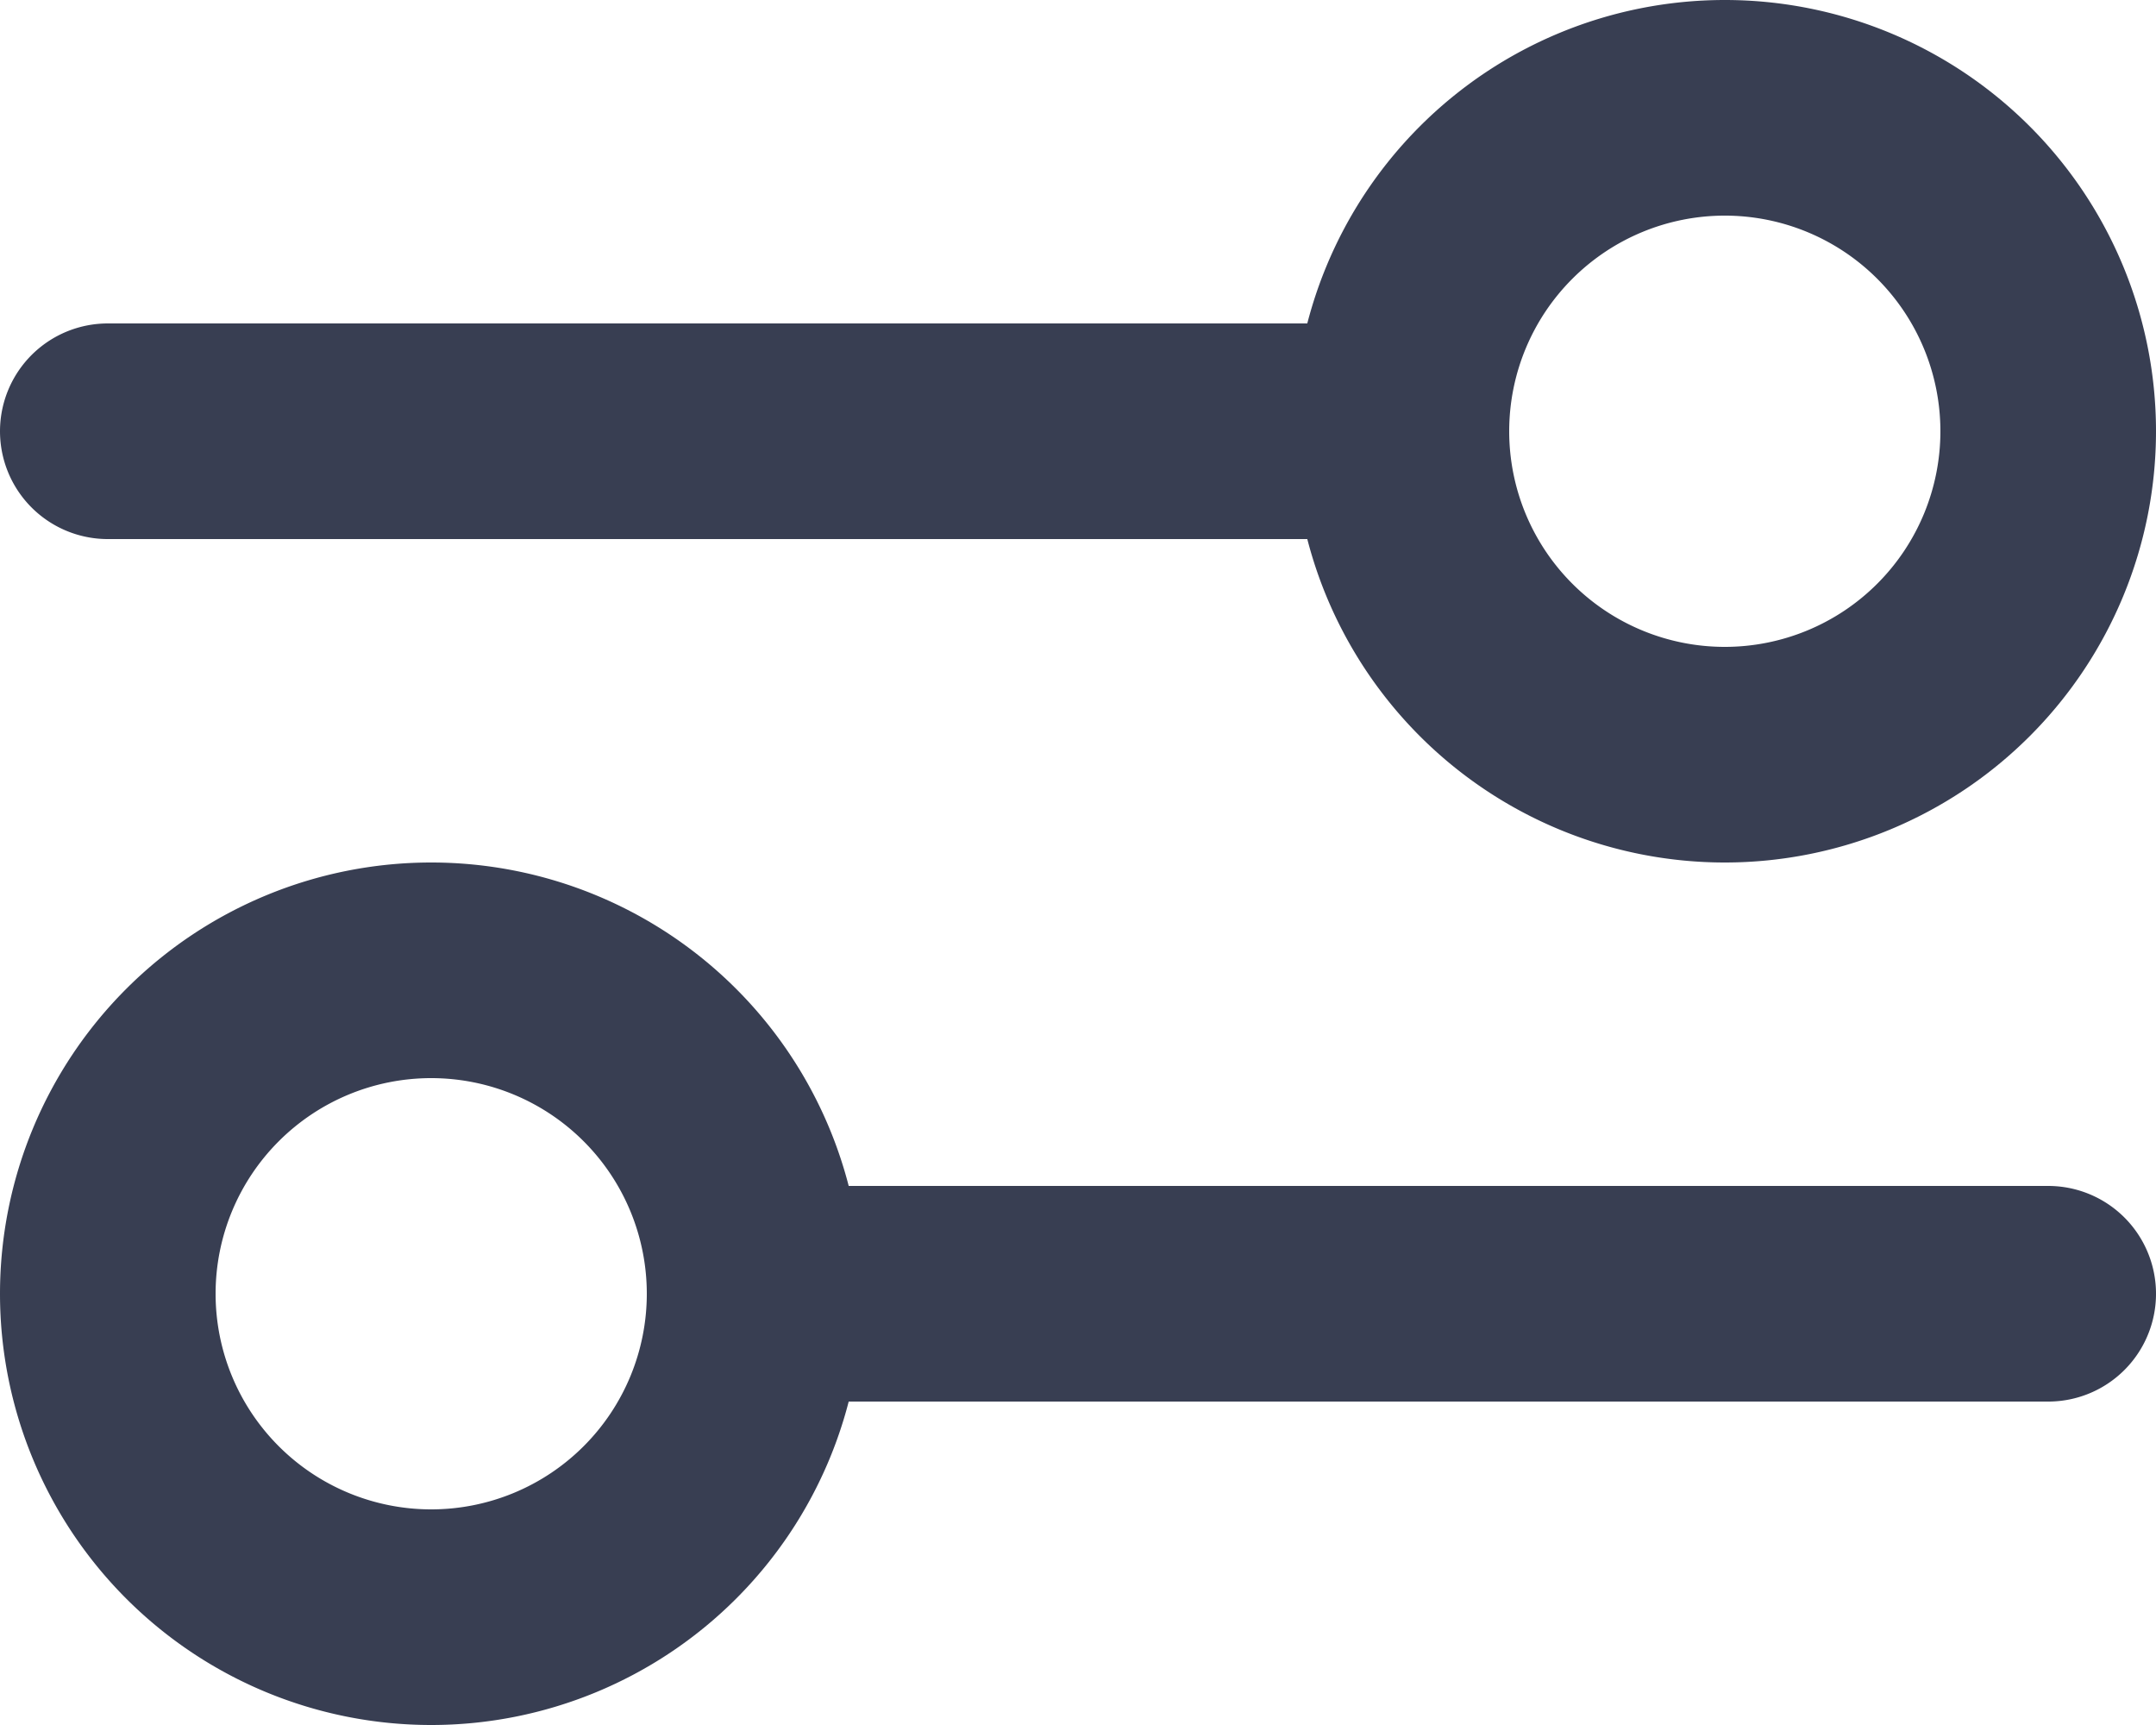 <svg width="20" height="16" fill="none" xmlns="http://www.w3.org/2000/svg"><path d="M1 4h12m0 0a3 3 0 106 0 3 3 0 00-6 0zm-6 8h12M7 12a3 3 0 11-6 0 3 3 0 016 0z" stroke="#383E52" stroke-width="2" stroke-linecap="round" stroke-linejoin="round"/></svg>